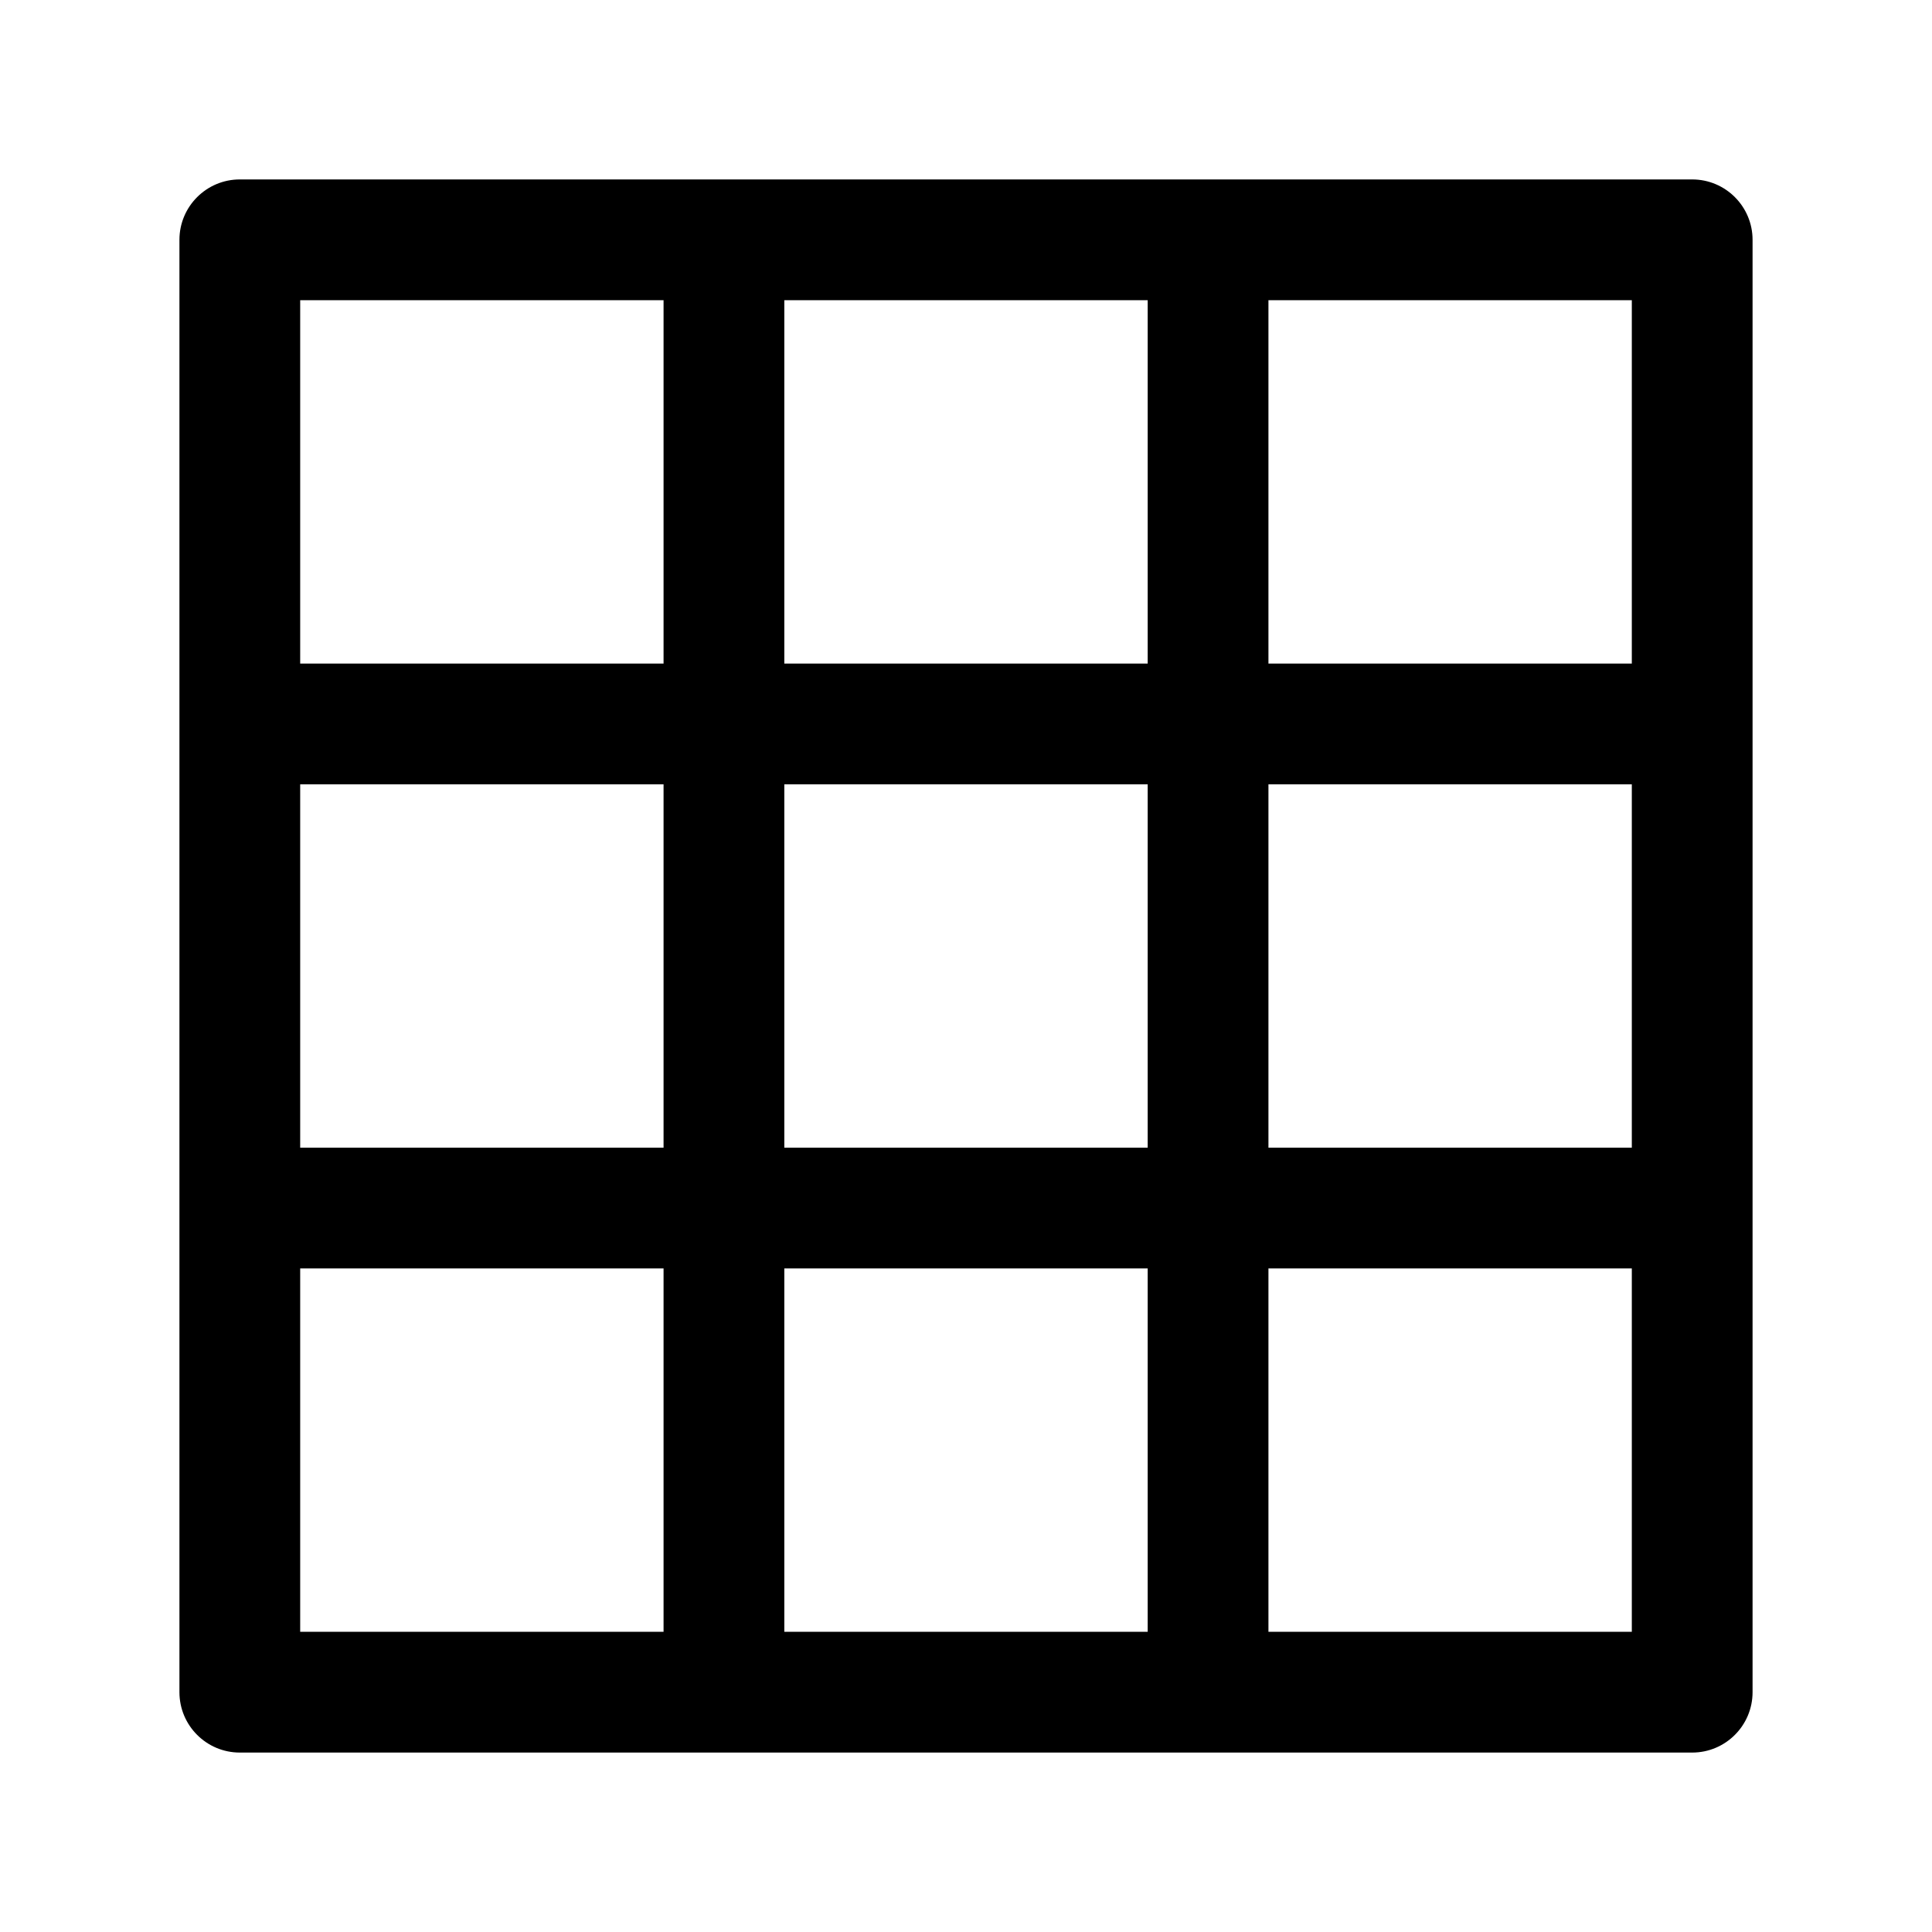 <!-- Generated by IcoMoon.io -->
<svg version="1.1" xmlns="http://www.w3.org/2000/svg" width="24" height="24" viewBox="0 0 24 24">
<title>grid</title>
<path d="M21.021 2.229h-18.042c-0.414 0-0.75 0.336-0.75 0.75v0 18.042c0 0.414 0.336 0.75 0.75 0.75v0h18.042c0.414 0 0.75-0.336 0.75-0.75v0-18.042c0-0.414-0.336-0.75-0.75-0.75v0zM20.271 8.243h-4.514v-4.514h4.514zM9.743 14.257v-4.514h4.514v4.514zM14.257 15.757v4.514h-4.514v-4.514zM8.243 14.257h-4.514v-4.514h4.514zM9.743 8.243v-4.514h4.514v4.514zM15.757 9.743h4.514v4.514h-4.514zM8.243 3.729v4.514h-4.514v-4.514zM3.729 15.757h4.514v4.514h-4.514zM15.757 20.271v-4.514h4.514v4.514z"></path>
</svg>
